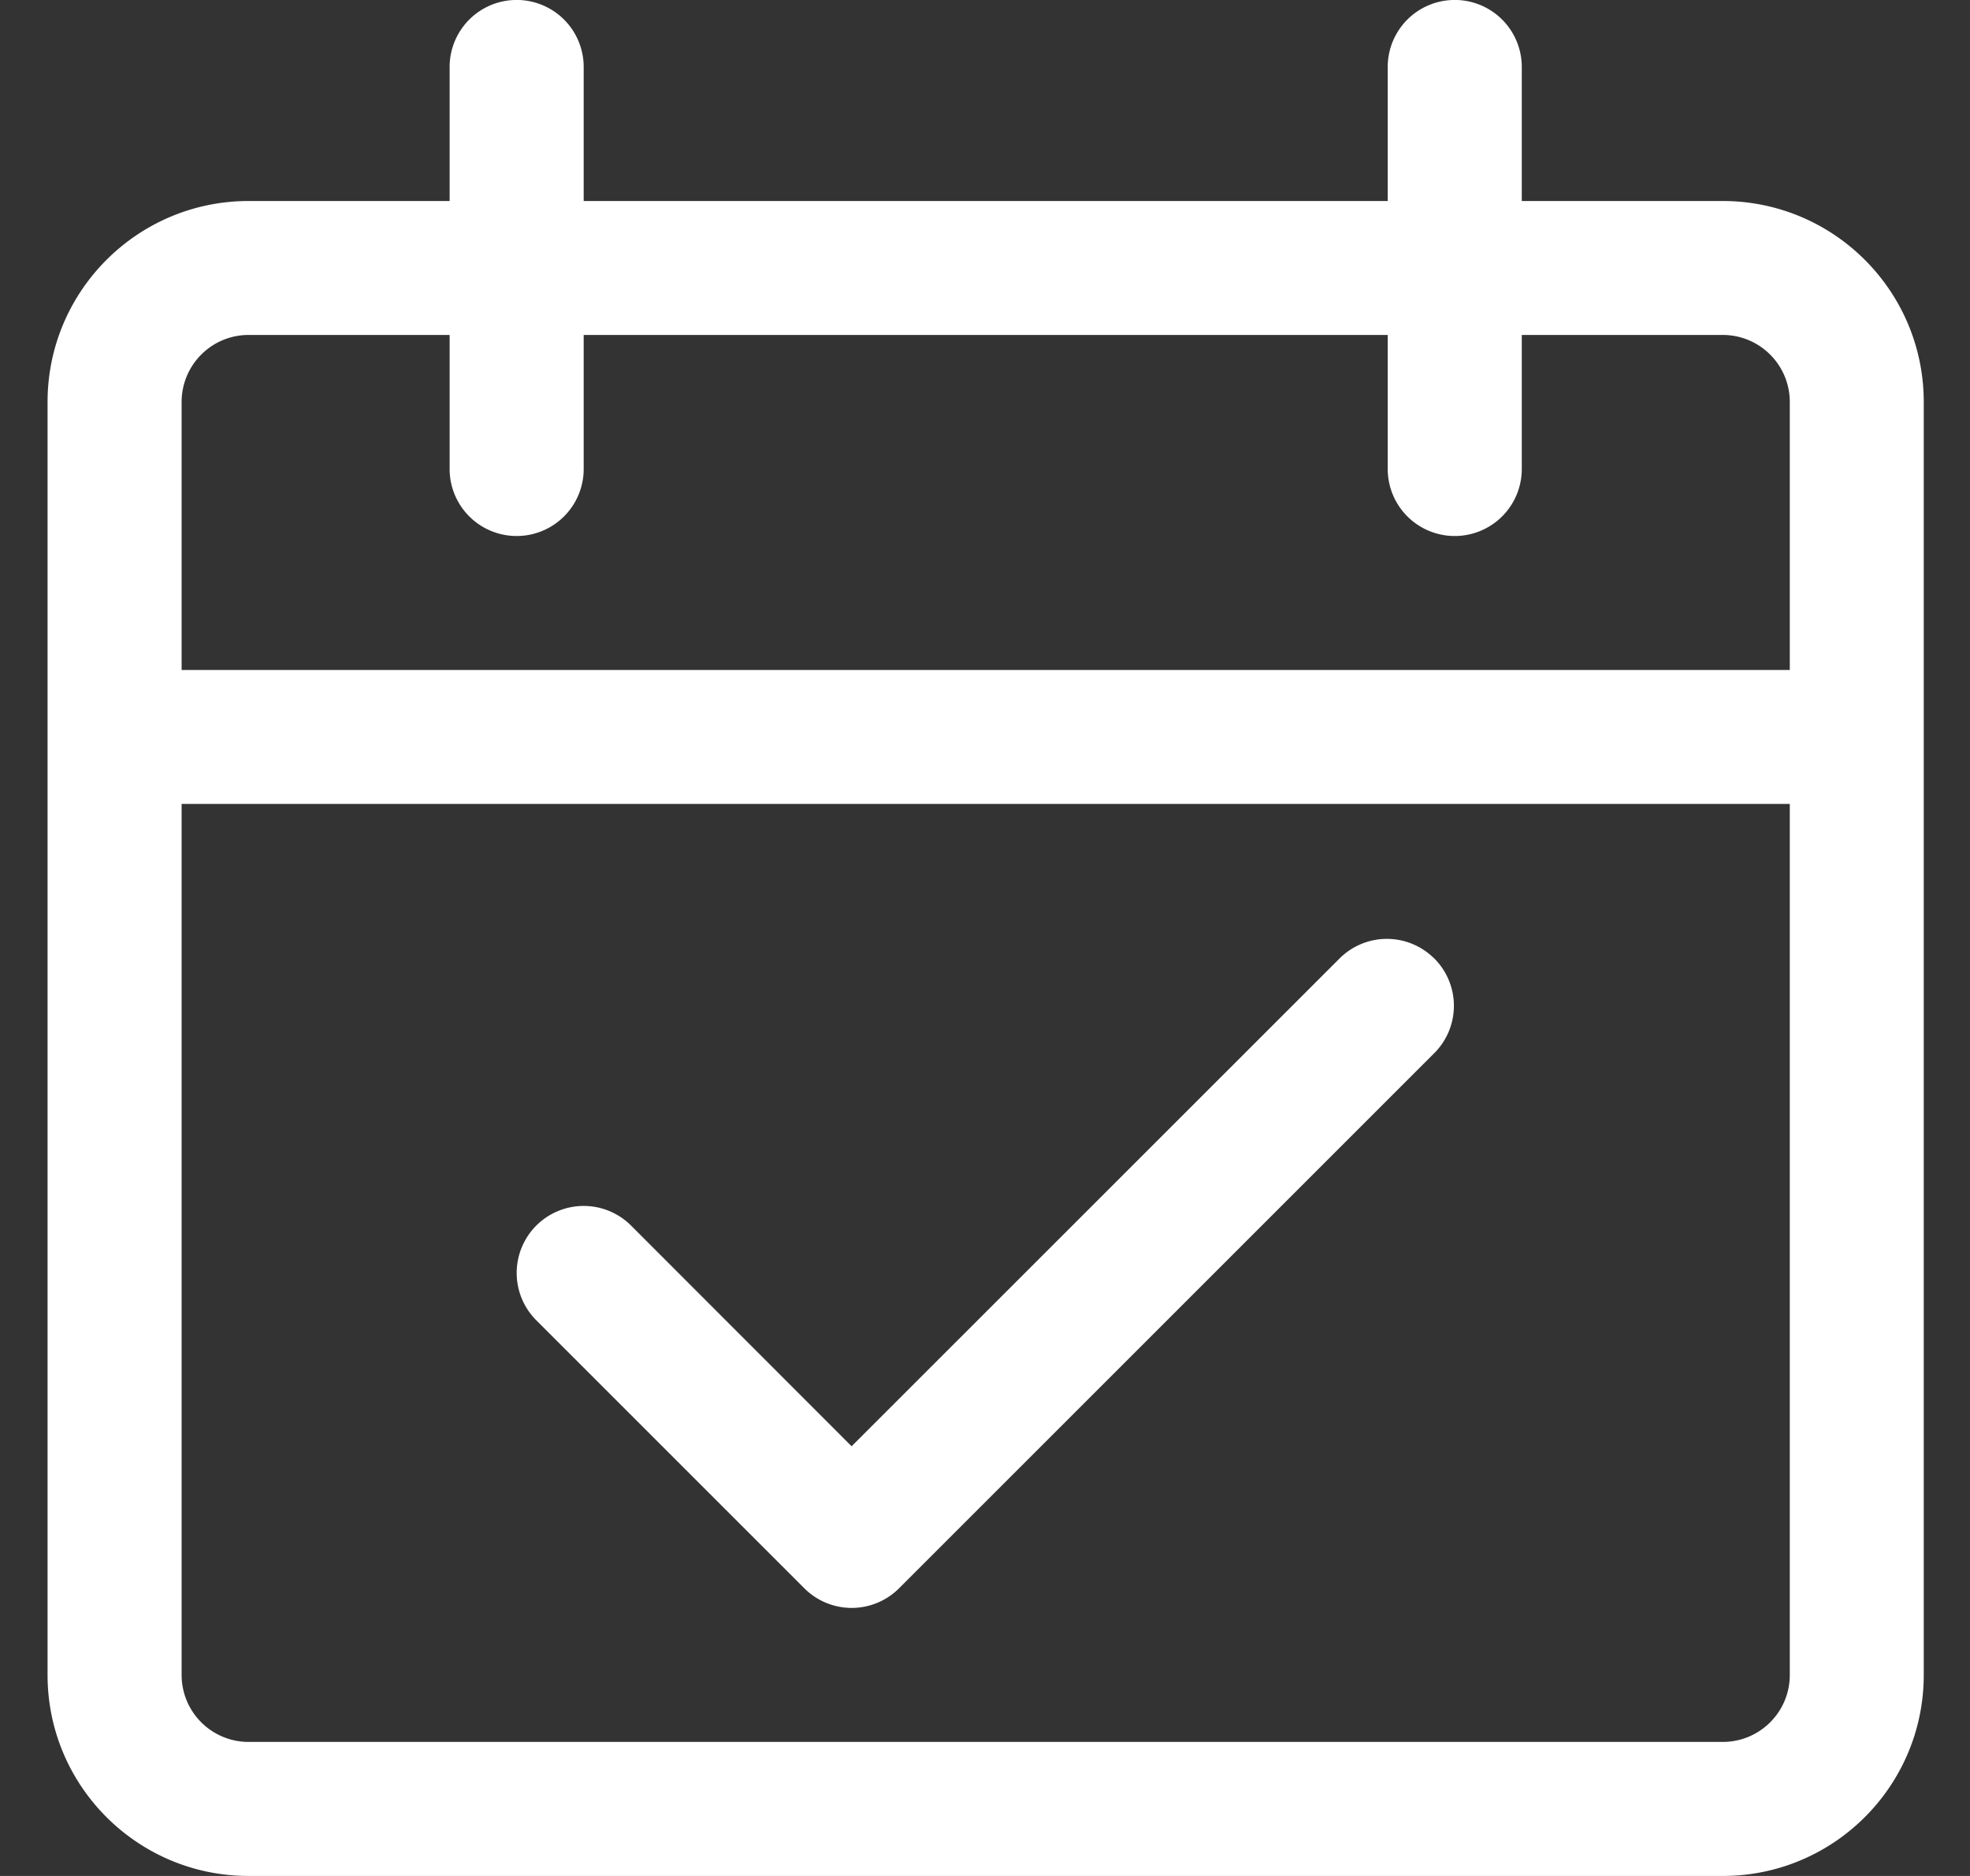 <svg width="21" height="20" fill="none" xmlns="http://www.w3.org/2000/svg">
    <rect width="100%" height="100%" fill="#333333" stroke="none"/>
    <g clip-path="url(#a)" fill="#1B1C40">
        <path
            fill="#fff"
            d="M18.364 2.143h-2.142V.714a.714.714 0 1 0-1.429 0v1.429H6.222V.714a.714.714 0 1 0-1.429 0v1.429H2.65c-1.183 0-2.143.96-2.143 2.143v13.571c0 1.184.96 2.143 2.143 2.143h15.714c1.184 0 2.143-.96 2.143-2.143V4.286c0-1.184-.96-2.143-2.143-2.143Zm.715 15.714c0 .395-.32.714-.715.714H2.65a.714.714 0 0 1-.714-.714V8.571h17.143v9.286Zm0-10.714H1.936V4.286c0-.395.32-.715.714-.715h2.143V5a.714.714 0 1 0 1.429 0V3.571h8.571V5a.714.714 0 1 0 1.429 0V3.571h2.142c.395 0 .715.32.715.715v2.857Z"
        />
        <path
            fill="#fff"
            d="M15.28 10.21a.714.714 0 0 0-.992 0l-5.21 5.209-2.351-2.353a.714.714 0 0 0-1.01 1.01l2.857 2.857a.714.714 0 0 0 1.01 0l5.714-5.714a.714.714 0 0 0-.018-1.01Z"
        />
    </g>
    <defs>
        <clipPath id="a">
            <path fill="#fff" transform="translate(.507)" d="M0 0h20v20H0z" />
        </clipPath>
    </defs>
</svg>
